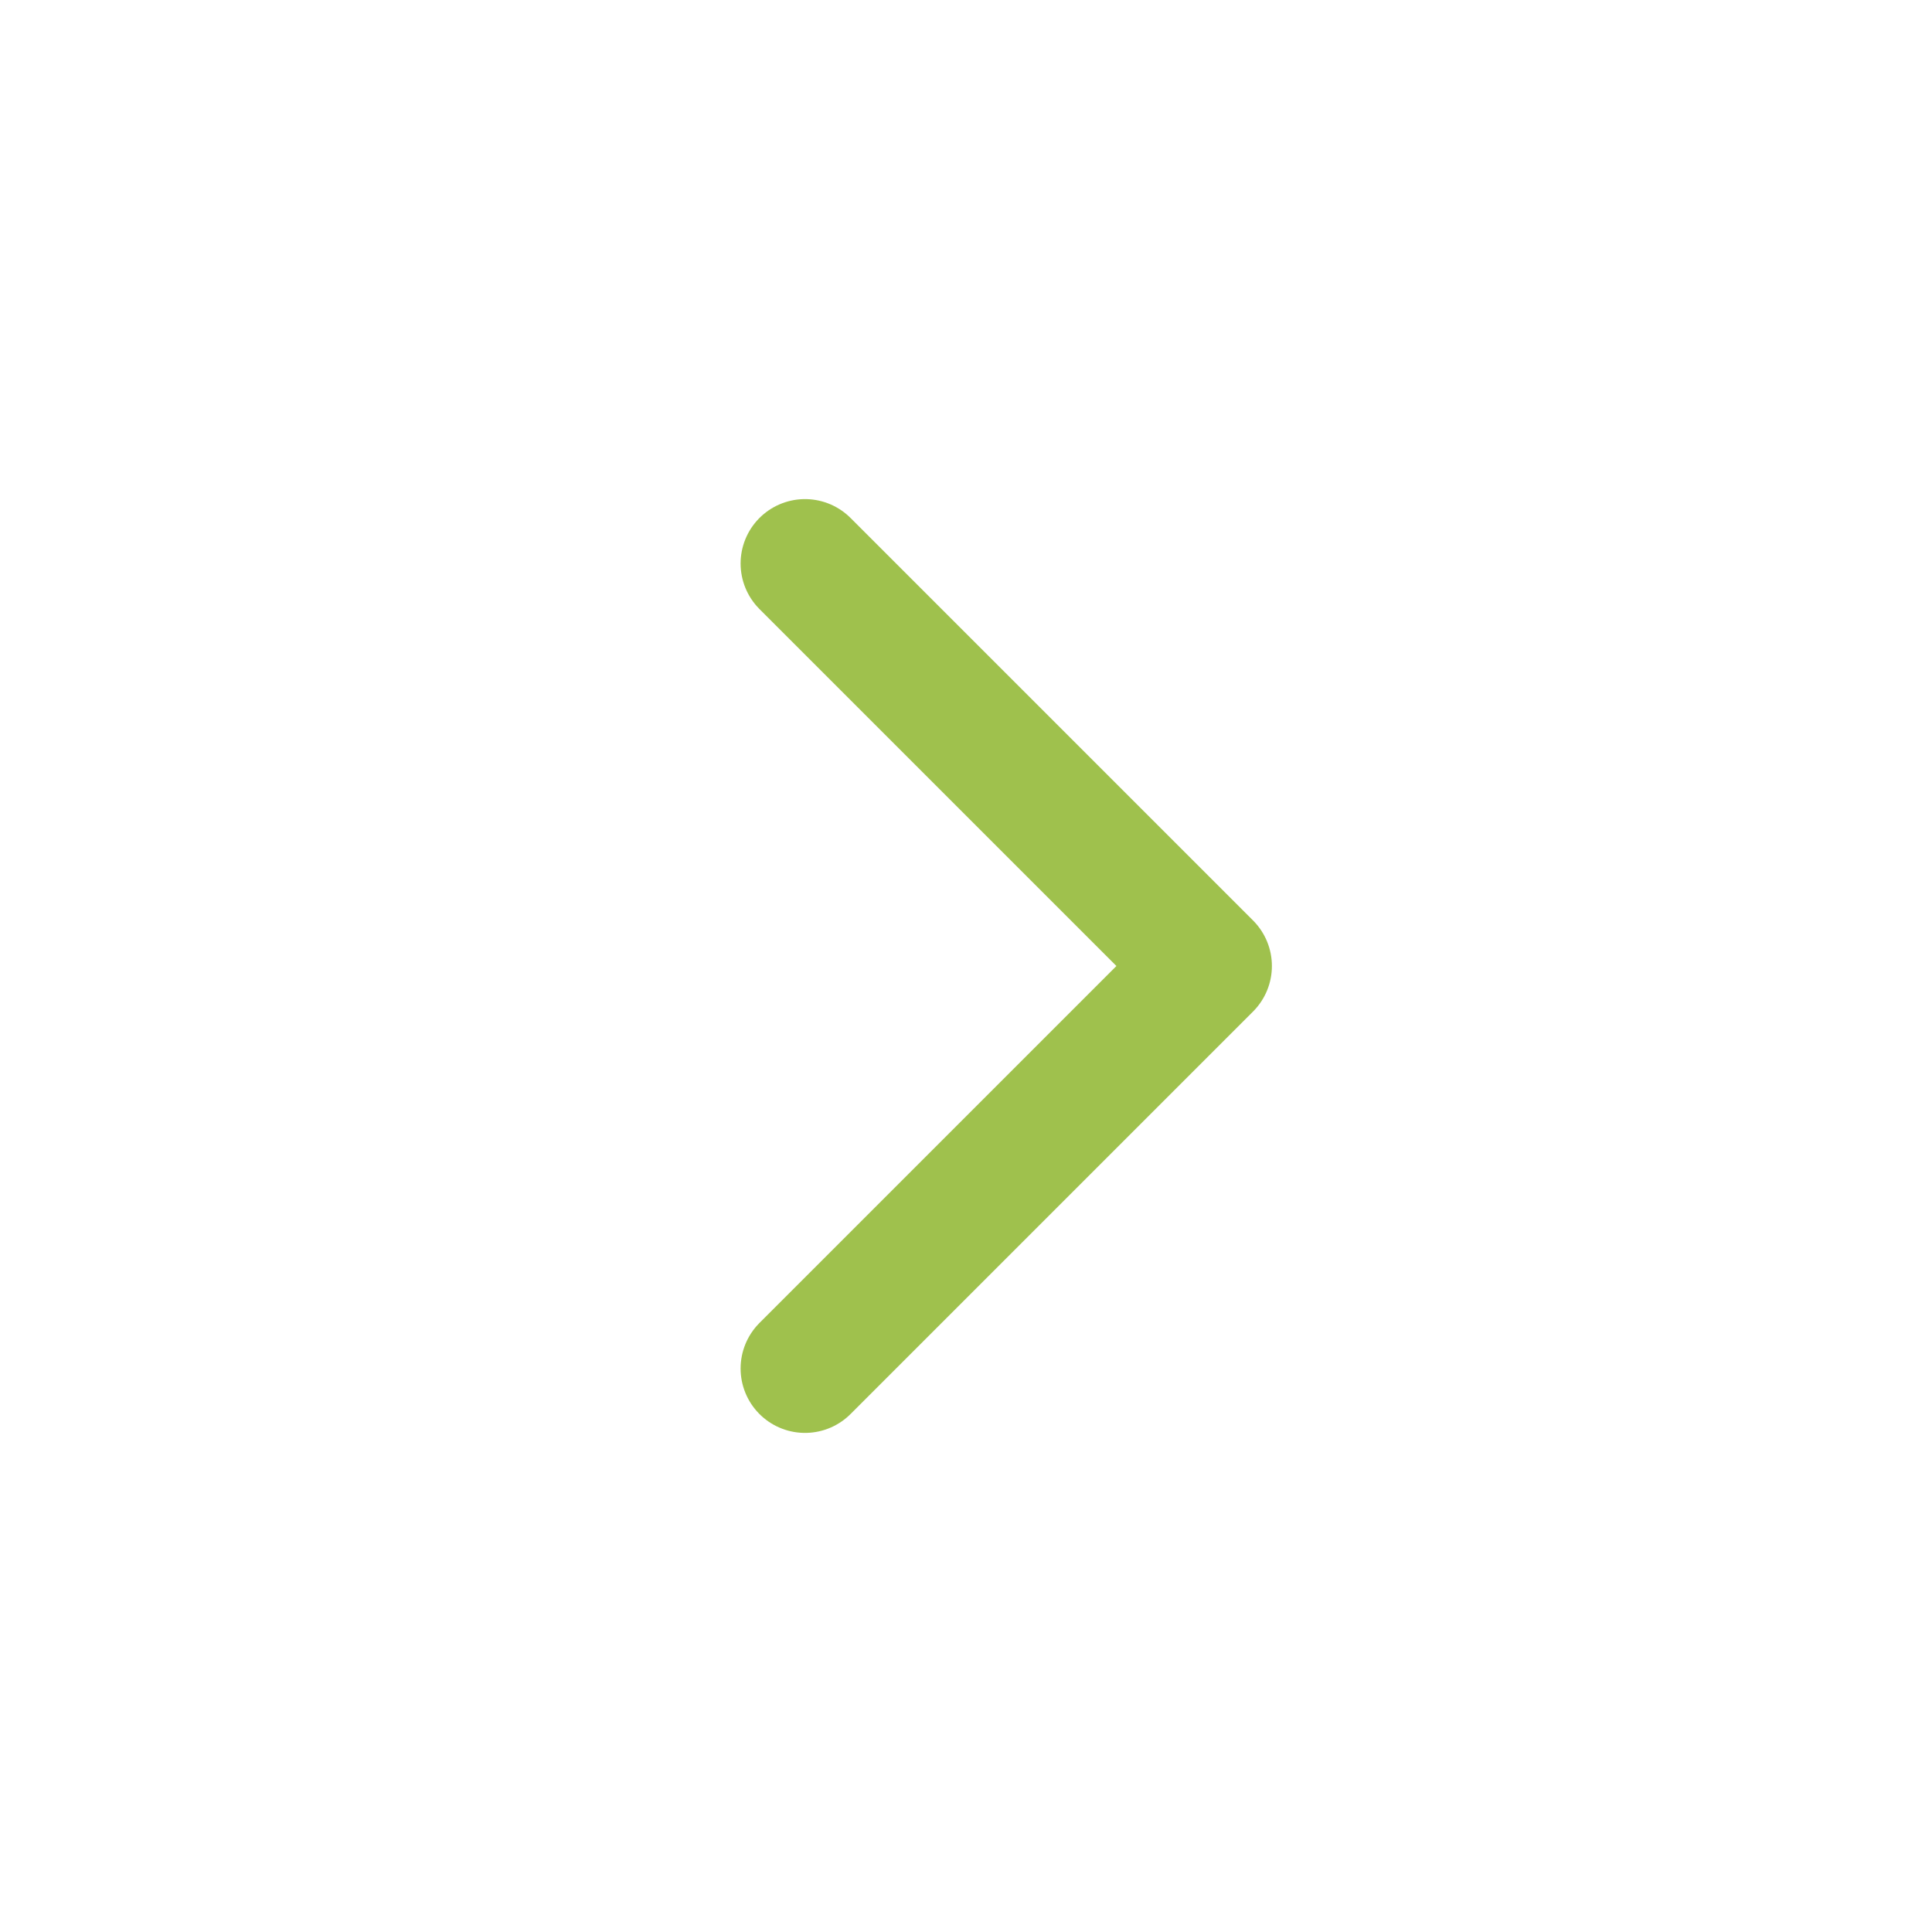 <svg width="15" height="15" viewBox="0 0 15 15" fill="none" xmlns="http://www.w3.org/2000/svg">
<path d="M6.25 10.625L9.375 7.5L6.25 4.375" stroke="#9FC14D" stroke-linecap="round" stroke-linejoin="round"/>
</svg>
